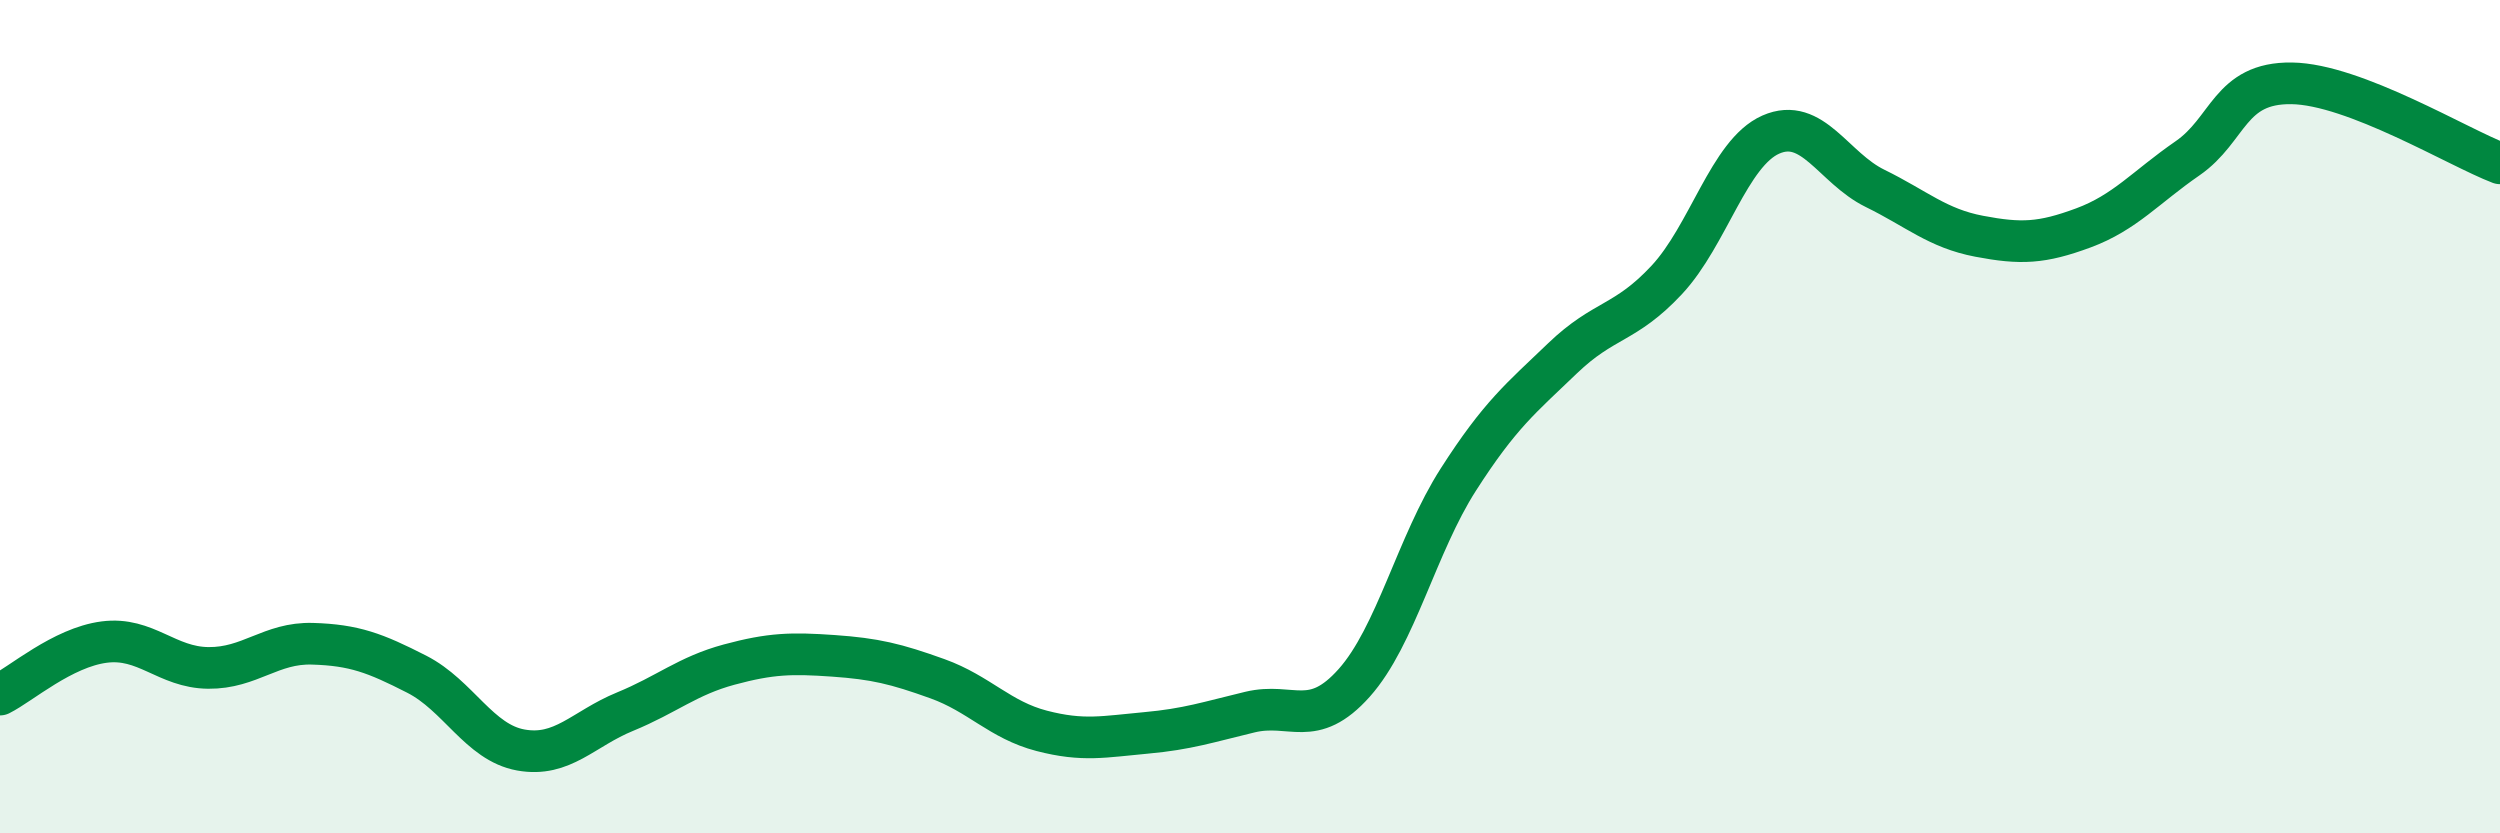 
    <svg width="60" height="20" viewBox="0 0 60 20" xmlns="http://www.w3.org/2000/svg">
      <path
        d="M 0,16.67 C 0.5,16.42 1.5,15.54 2.5,15.41 C 3.5,15.28 4,16.02 5,16.03 C 6,16.04 6.5,15.42 7.5,15.45 C 8.5,15.48 9,15.67 10,16.18 C 11,16.69 11.5,17.82 12.5,18 C 13.5,18.18 14,17.49 15,17.08 C 16,16.67 16.5,16.22 17.5,15.95 C 18.5,15.68 19,15.67 20,15.74 C 21,15.81 21.5,15.93 22.5,16.29 C 23.5,16.65 24,17.28 25,17.54 C 26,17.8 26.5,17.68 27.5,17.59 C 28.5,17.5 29,17.33 30,17.09 C 31,16.85 31.5,17.51 32.5,16.39 C 33.5,15.27 34,13.07 35,11.51 C 36,9.95 36.5,9.56 37.5,8.6 C 38.5,7.64 39,7.79 40,6.72 C 41,5.65 41.5,3.67 42.5,3.23 C 43.5,2.79 44,4.03 45,4.52 C 46,5.01 46.5,5.48 47.5,5.67 C 48.5,5.86 49,5.84 50,5.47 C 51,5.1 51.5,4.49 52.5,3.8 C 53.5,3.11 53.5,1.98 55,2 C 56.5,2.02 59,3.54 60,3.92L60 20L0 20Z"
        fill="#008740"
        opacity="0.1"
        stroke-linecap="round"
        stroke-linejoin="round"
      />
      <path
        d="M 0,16.67 C 0.5,16.42 1.5,15.54 2.5,15.41 C 3.5,15.28 4,16.02 5,16.03 C 6,16.04 6.5,15.42 7.5,15.45 C 8.5,15.48 9,15.67 10,16.18 C 11,16.69 11.5,17.82 12.5,18 C 13.5,18.18 14,17.49 15,17.08 C 16,16.67 16.5,16.22 17.5,15.95 C 18.5,15.68 19,15.67 20,15.74 C 21,15.81 21.5,15.93 22.5,16.29 C 23.5,16.65 24,17.28 25,17.54 C 26,17.8 26.5,17.68 27.5,17.59 C 28.5,17.5 29,17.33 30,17.09 C 31,16.85 31.5,17.51 32.5,16.39 C 33.5,15.27 34,13.07 35,11.51 C 36,9.95 36.5,9.56 37.5,8.6 C 38.5,7.64 39,7.79 40,6.72 C 41,5.65 41.5,3.67 42.5,3.23 C 43.5,2.79 44,4.03 45,4.52 C 46,5.01 46.5,5.48 47.5,5.67 C 48.5,5.86 49,5.84 50,5.47 C 51,5.1 51.5,4.49 52.5,3.8 C 53.5,3.11 53.5,1.98 55,2 C 56.5,2.02 59,3.54 60,3.92"
        stroke="#008740"
        stroke-width="1"
        fill="none"
        stroke-linecap="round"
        stroke-linejoin="round"
      />
    </svg>
  